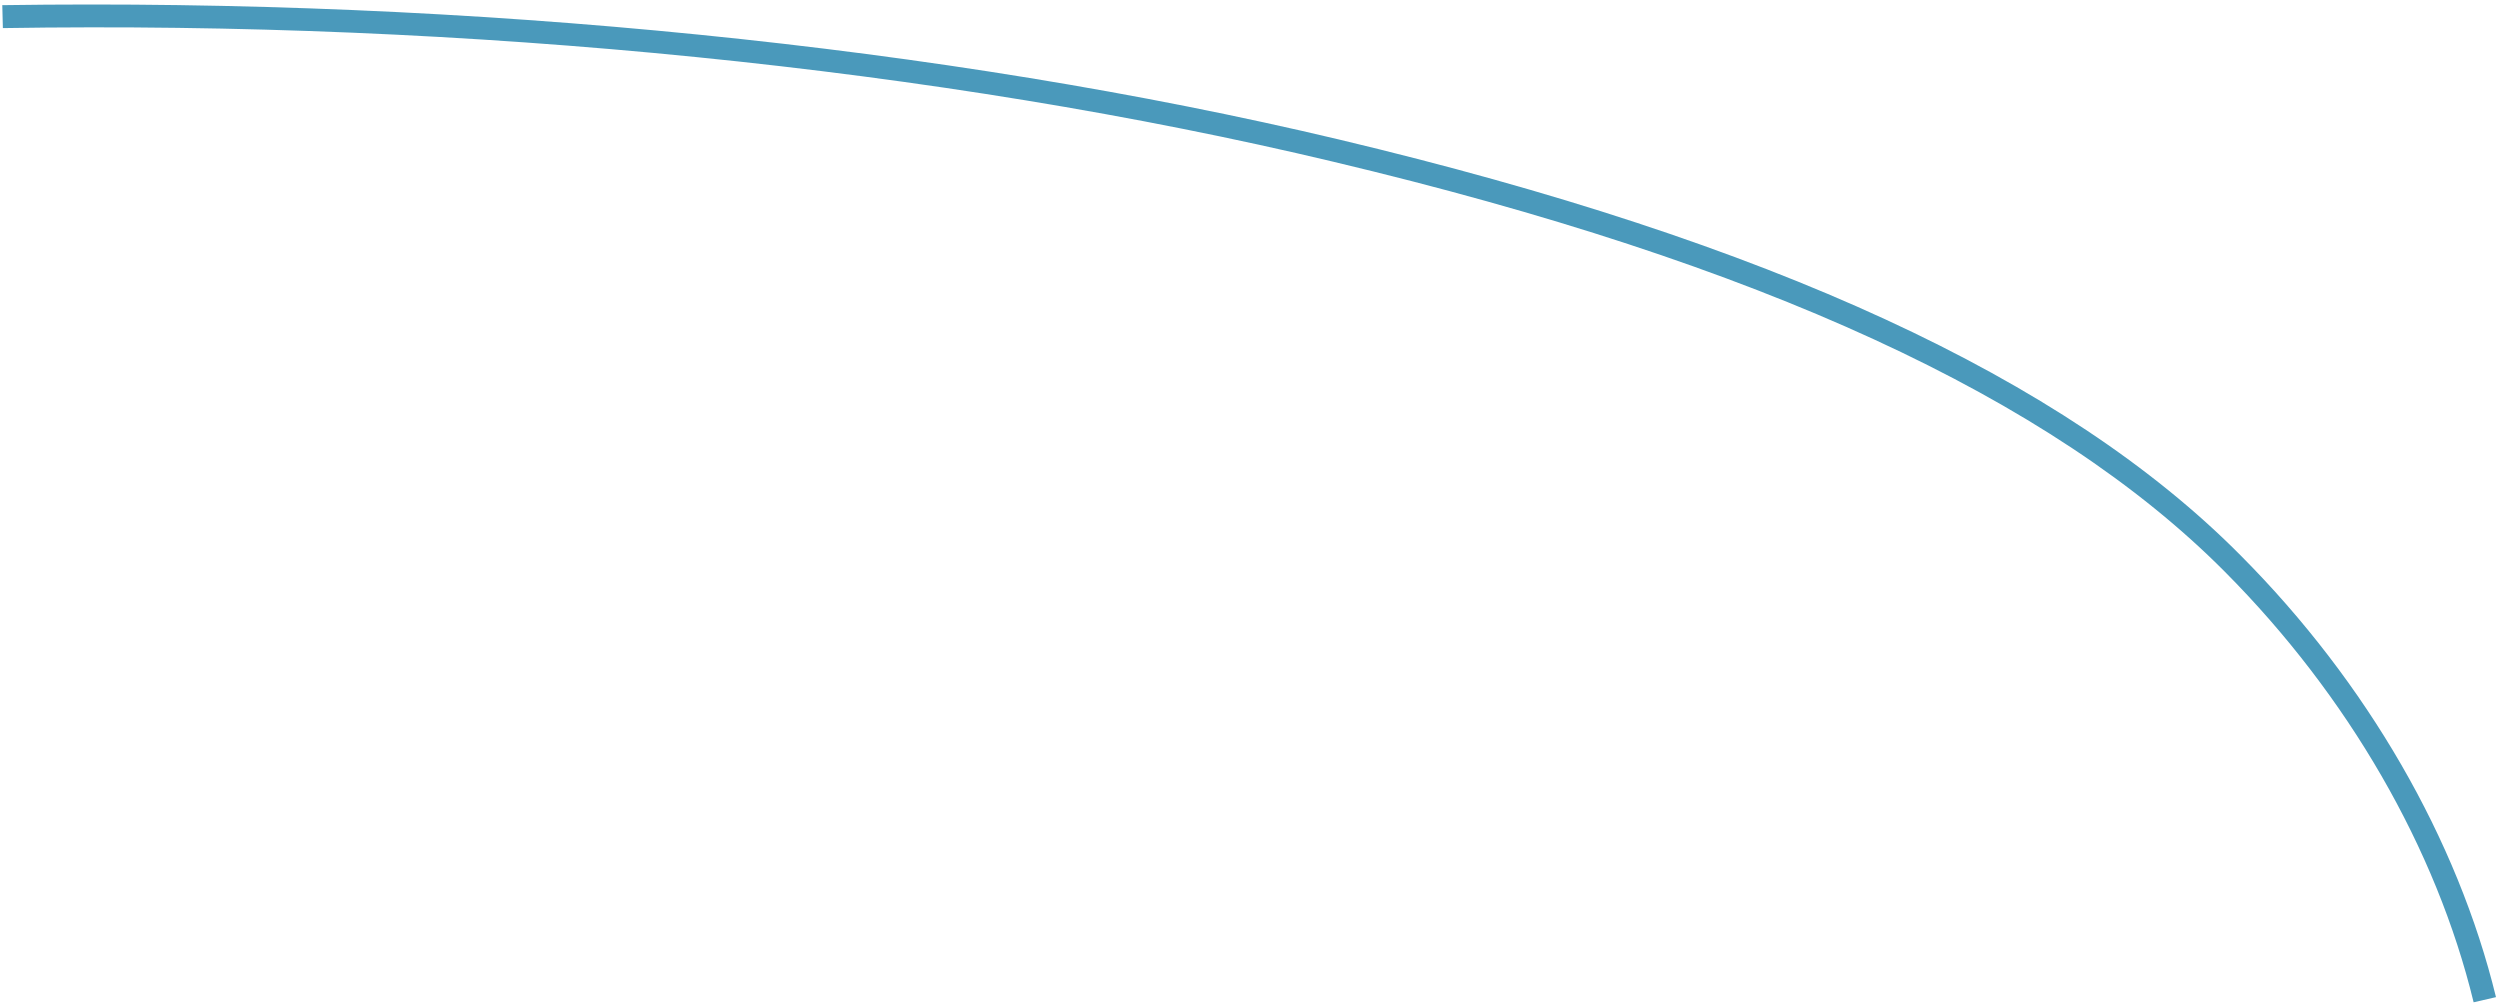 <svg xmlns="http://www.w3.org/2000/svg" version="1.1" width="436" height="175" viewBox="0 0 436 175"><path fill="#4A99BB" d="M431.4,174.8c-6.5-26.8-21.9-53.5-43.4-75.1c-30.2-30.4-81.1-53.8-155.5-71.5C164.2,11.9,81.8,3.6,0.5,4.9l-0.1-4c81.7-1.2,164.4,7.1,233,23.4c75.2,17.9,126.7,41.6,157.4,72.6c22,22.1,37.8,49.5,44.5,77L431.4,174.8z"/></svg>
